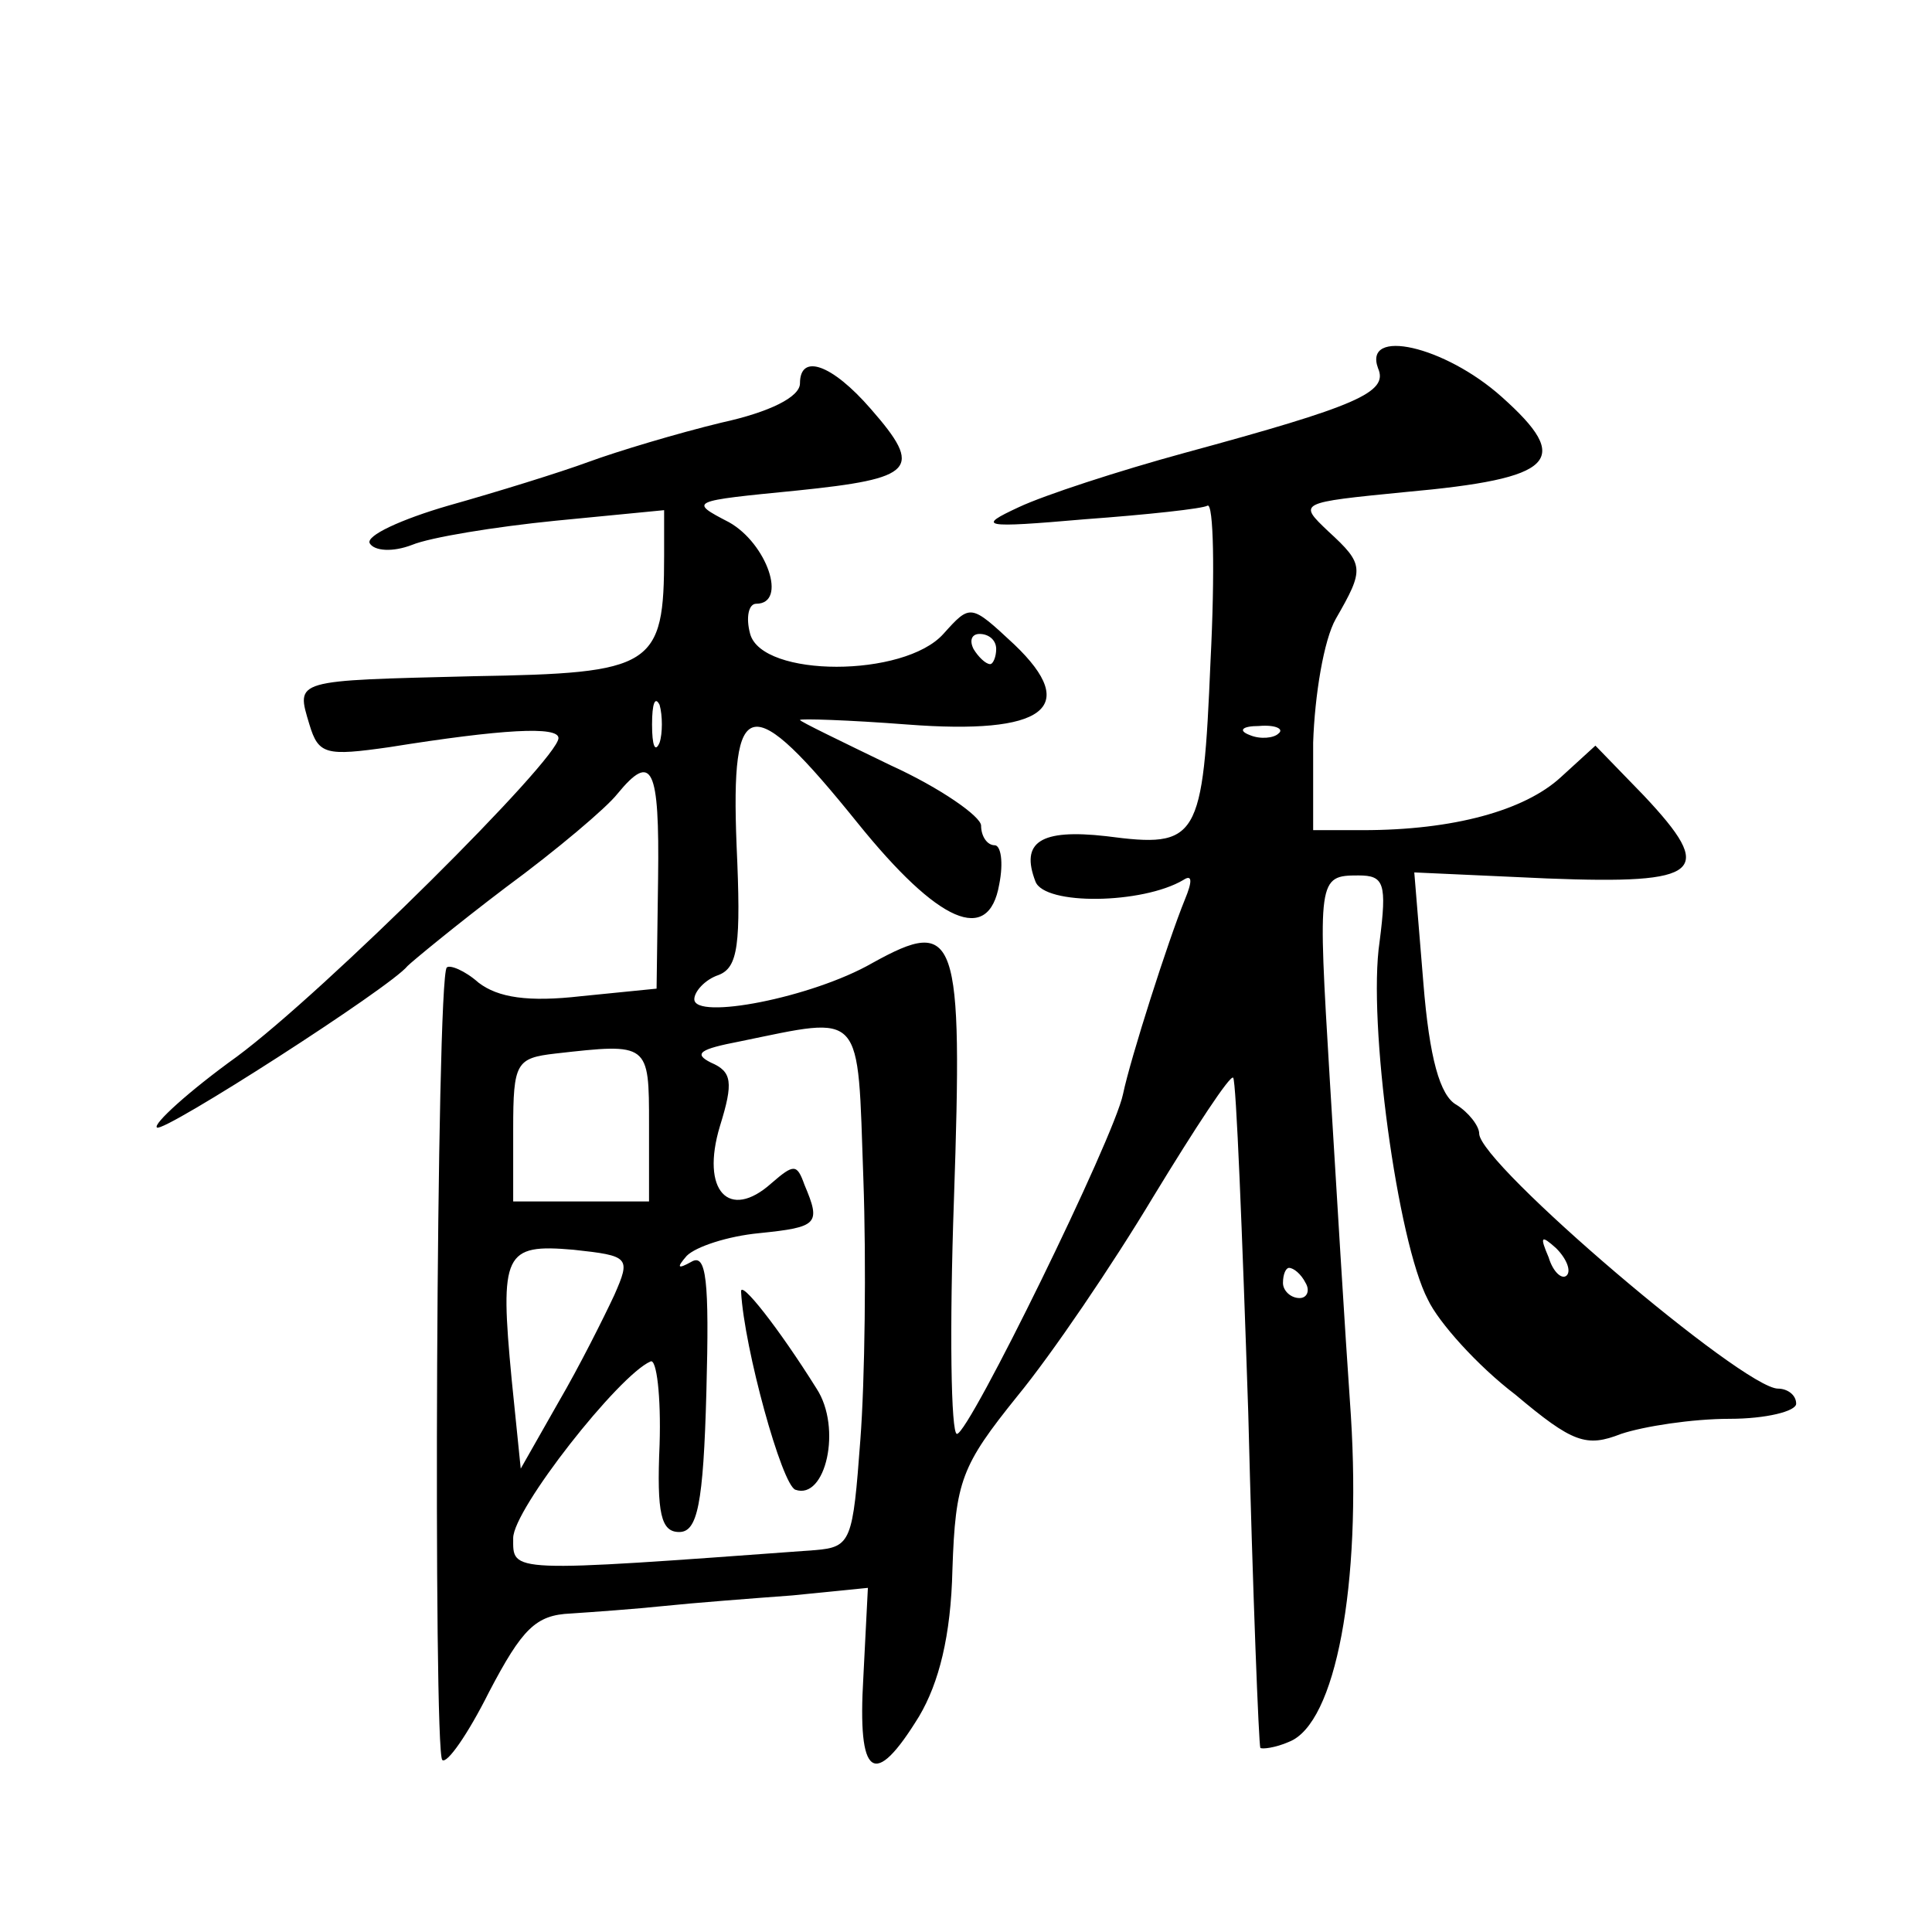 <?xml version="1.0" standalone="no"?>
<!DOCTYPE svg PUBLIC "-//W3C//DTD SVG 20010904//EN"
 "http://www.w3.org/TR/2001/REC-SVG-20010904/DTD/svg10.dtd">
<svg version="1.0" xmlns="http://www.w3.org/2000/svg"
 width="128pt" height="128pt" viewBox="0 0 128 128"
 preserveAspectRatio="xMidYMid meet">
<g transform="translate(0,128) scale(0.1,-0.1)"
fill="#0" stroke="none">
<path d="M913 1036 c7 -16 -14 -25 -128 -56 -44 -12 -93 -28 -110 -36 -28 -13 -25
-14 44 -8 41 3 78 7 81 9 4 2 5 -44 2 -103 -5 -119 -8 -124 -69 -116 -44 5 -57
-4 -47 -30 6 -16 71 -15 98 1 6 4 6 -1 1 -13 -11 -27 -36 -105 -41 -129 -6 -29
-102 -225 -110 -225 -4 0 -5 70 -2 155 6 177 2 188 -54 157 -40 -23 -118 -38 -118
-24 0 5 7 13 16 16 13 5 15 20 12 86 -4 101 9 103 80 15 54 -67 87 -81 94 -41 3
15 1 26 -3 26 -5 0 -9 6 -9 13 0 6 -27 25 -60 40 -33 16 -60 29 -60 30 0 1 32 0
71 -3 91 -7 115 11 71 53 -29 27 -29 27 -47 7 -26 -29 -120 -29 -128 0 -3 11 -1
20 4 20 21 0 7 40 -18 54 -27 14 -26 14 45 21 78 8 84 14 49 54 -26 30 -47 37 -47
17 0 -9 -20 -19 -52 -26 -29 -7 -69 -19 -88 -26 -19 -7 -61 -20 -93 -29 -31 -9
-55 -20 -52 -25 3 -5 15 -6 28 -1 12 5 55 12 95 16 l72 7 0 -30 c0 -74 -7 -78 -126
-80 -120 -3 -118 -2 -109 -32 6 -20 11 -21 53 -15 75 12 112 14 112 6 0 -14 -155
-168 -213 -211 -32 -23 -56 -45 -53 -47 4 -4 155 93 166 107 3 3 32 27 65 52 34
25 67 53 74 62 23 28 28 18 27 -56 l-1 -73 -50 -5 c-35 -4 -55 -1 -68 9 -9 8 -19
12 -21 10 -7 -7 -9 -519 -3 -525 3 -3 17 17 31 45 22 42 31 51 54 52 15 1 43 3
62 5 19 2 58 5 85 7 l50 5 -3 -59 c-4 -67 7 -75 37 -26 13 22 21 53 22 97 2 59
6 69 43 115 23 28 63 87 90 132 28 46 51 81 53 79 2 -2 6 -102 10 -222 3 -120 7
-220 8 -222 1 -1 10 0 19 4 31 12 48 104 41 216 -4 57 -10 157 -14 223 -8 133 -8
135 19 135 17 0 19 -5 14 -44 -8 -53 12 -199 32 -237 7 -15 33 -44 58 -63 38 -32
47 -35 70 -26 15 5 47 10 72 10 24 0 44 5 44 10 0 6 -6 10 -12 10 -23 0 -198 149
-198 169 0 5 -7 14 -15 19 -11 6 -18 31 -22 81 l-6 73 88 -4 c103 -4 112 4 64 55
l-32 33 -23 -21 c-24 -22 -71 -35 -131 -35 l-33 0 0 58 c1 31 7 68 15 82 19 33
19 36 -5 58 -20 19 -20 19 51 26 100 9 111 21 64 63 -38 34 -92 46 -82 19z m-253
-186 c0 -5 -2 -10 -4 -10 -3 0 -8 5 -11 10 -3 6 -1 10 4 10 6 0 11 -4 11 -10z m-223
-62 c-3 -7 -5 -2 -5 12 0 14 2 19 5 13 2 -7 2 -19 0 -25z m410 6 c-3 -3 -12 -4
-19 -1 -8 3 -5 6 6 6 11 1 17 -2 13 -5z m-275 -295 c2 -56 1 -134 -2 -173 -5 -67
-6 -71 -30 -73 -205 -15 -200 -15 -200 8 0 19 70 108 91 117 4 2 7 -23 6 -55 -2
-46 1 -58 13 -58 12 0 16 18 18 93 2 74 0 92 -10 86 -9 -5 -10 -4 -3 4 6 6 27 13
48 15 39 4 41 6 30 32 -5 14 -7 14 -22 1 -28 -25 -47 -5 -34 38 9 29 8 36 -6 42
-12 6 -7 9 19 14 83 17 78 22 82 -91z m-142 36 l0 -51 -45 0 -45 0 0 48 c0 44 2
47 28 50 62 7 62 7 62 -47z m-23 -113 c-7 -15 -23 -47 -37 -71 l-25 -44 -6 59 c-8
84 -5 90 41 86 37 -4 38 -5 27 -30z m631 13 c-3 -3 -9 2 -12 12 -6 14 -5 15 5 6
7 -7 10 -15 7 -18z m-173 -5 c3 -5 1 -10 -4 -10 -6 0 -11 5 -11 10 0 6 2 10 4 10
3 0 8 -4 11 -10z M491 424 c2 -37 27 -128 36 -131 20 -7 31 41 14 67 -25 40 -51
73 -50 64z"/>
</g>
</svg>
